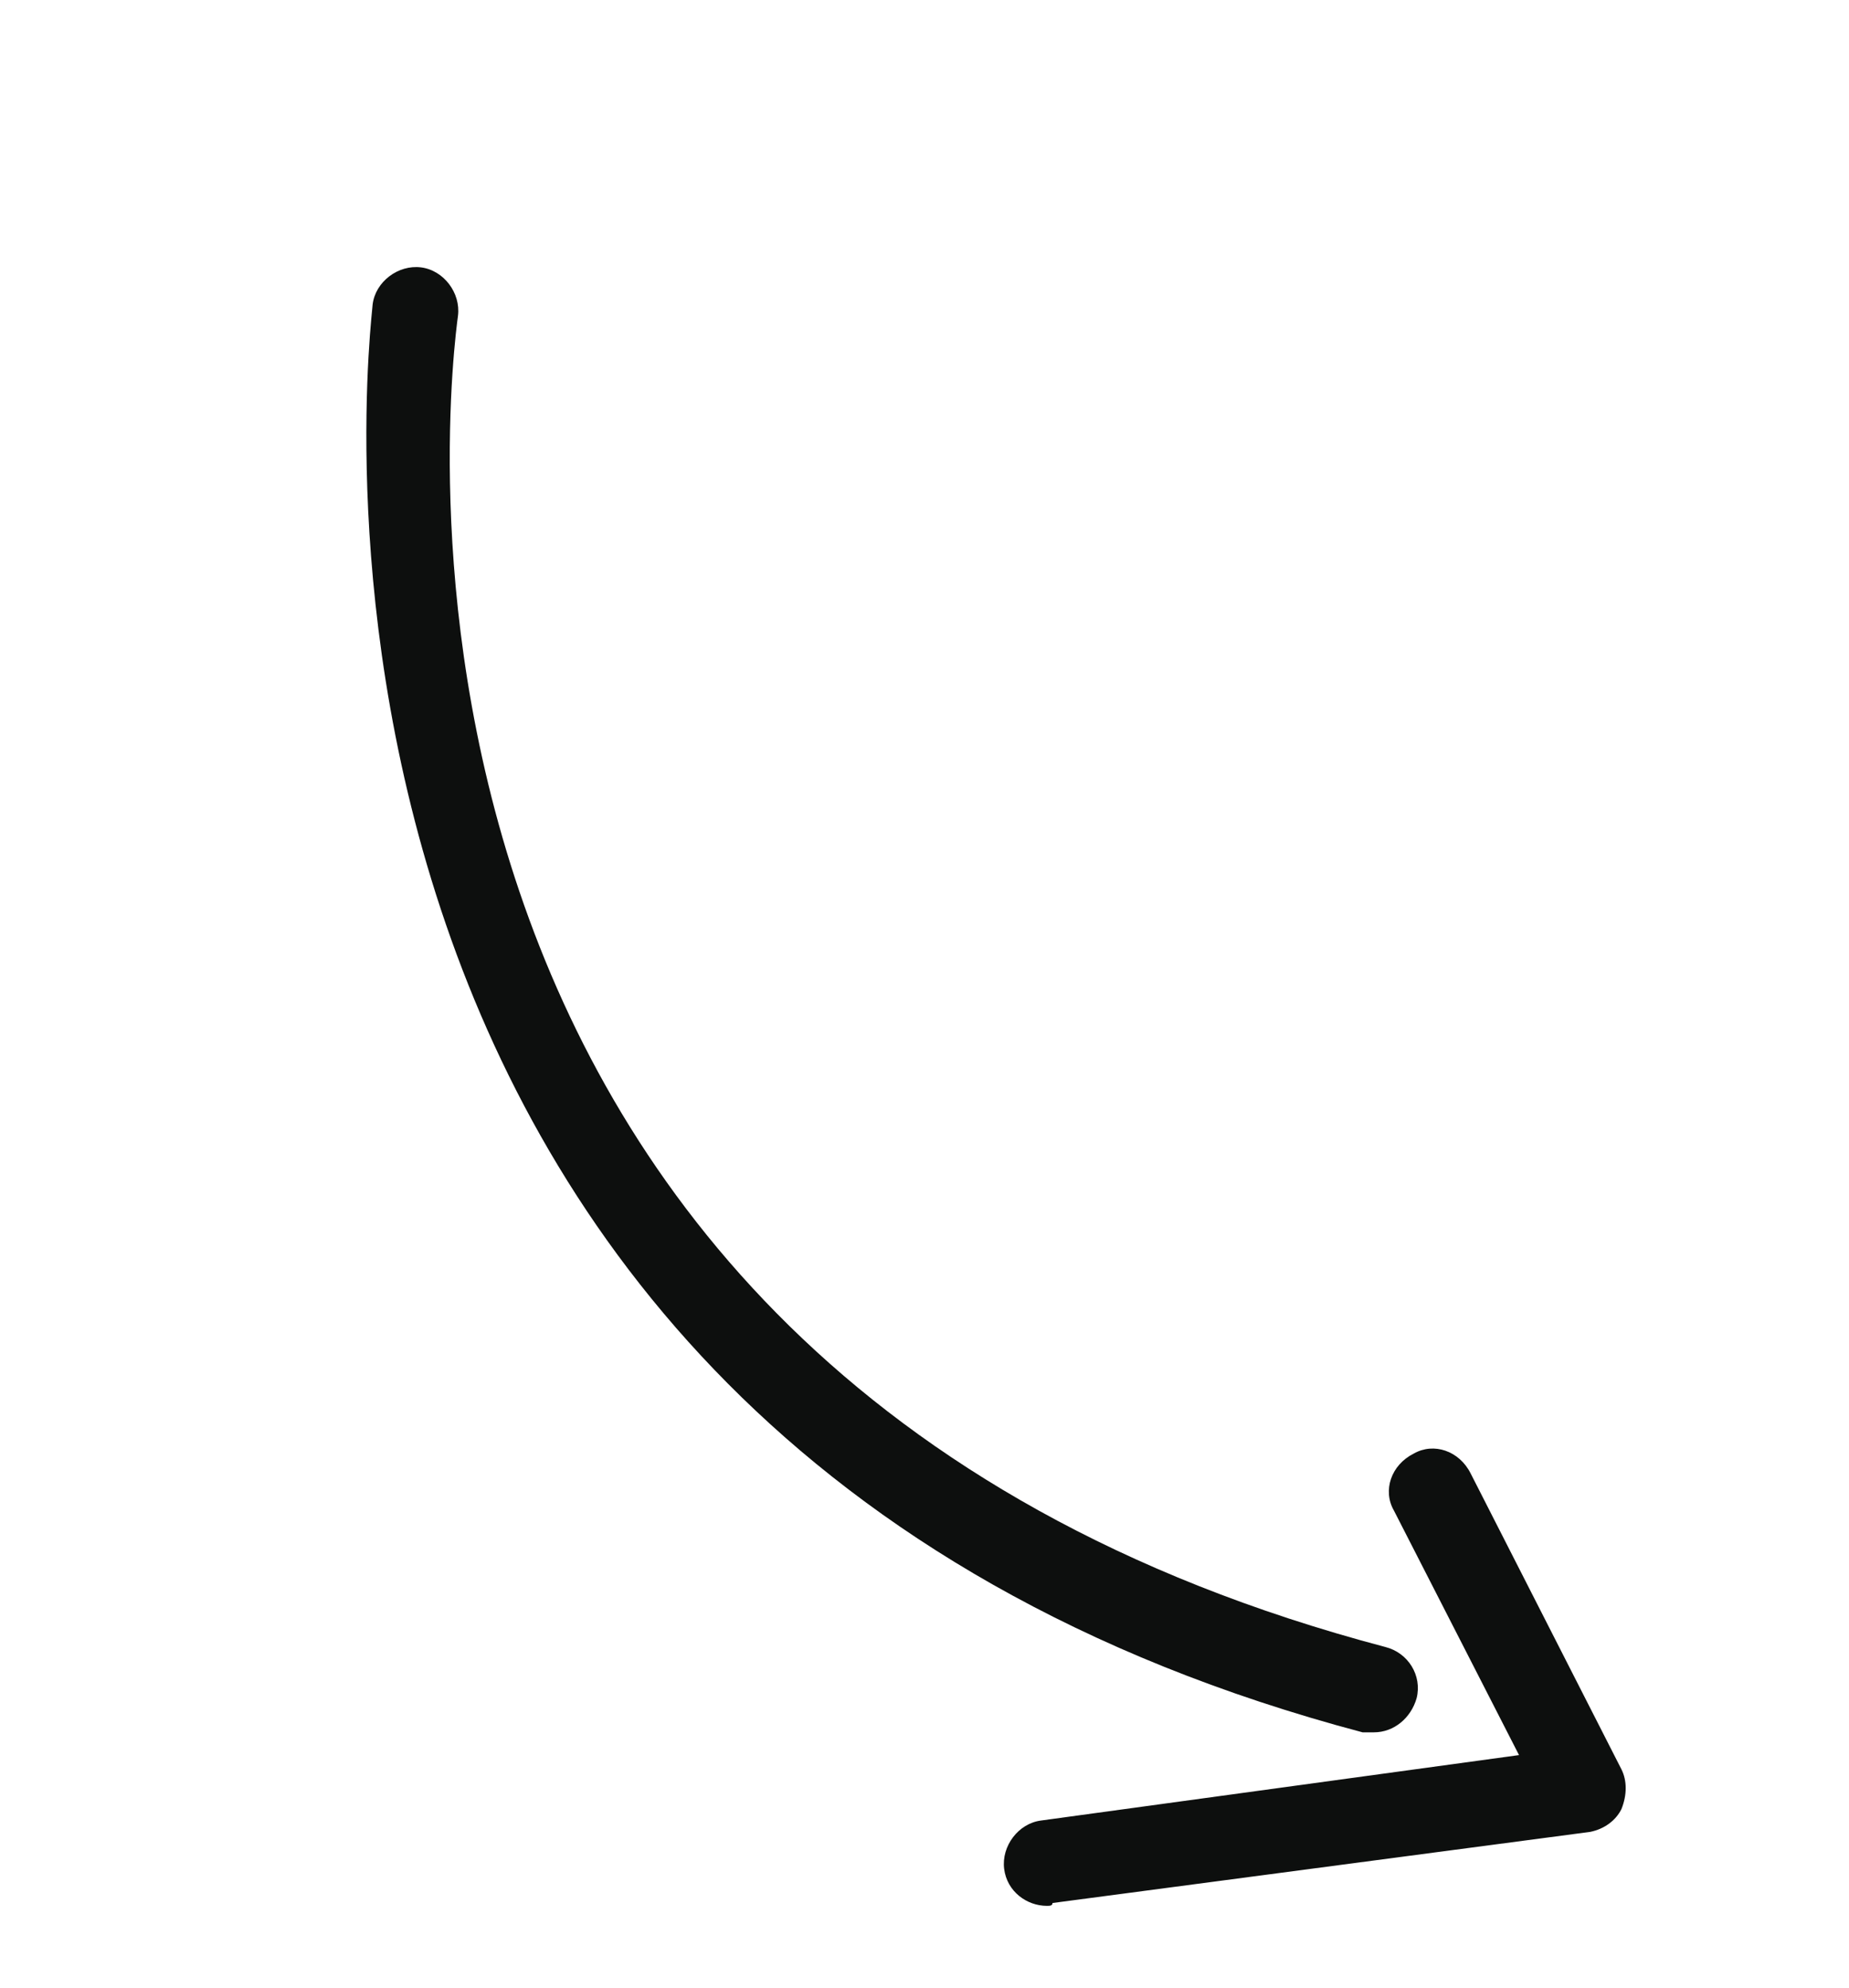 <svg xmlns="http://www.w3.org/2000/svg" xmlns:xlink="http://www.w3.org/1999/xlink" id="Calque_1" x="0px" y="0px" viewBox="0 0 65 69.9" style="enable-background:new 0 0 65 69.9;" xml:space="preserve"><style type="text/css">	.st0{fill:#0D0F0E;}</style><g>	<g>		<path class="st0" d="M48.3,60.9c-0.1,0-0.3,0-0.4,0C7.9,50.3,13.1,11.1,13.1,10.7c0.1-0.8,0.9-1.4,1.7-1.3   c0.8,0.1,1.4,0.9,1.3,1.7c-0.2,1.5-4.9,36.9,32.6,46.8c0.8,0.2,1.3,1,1.1,1.8C49.6,60.4,49,60.9,48.3,60.9z"></path>	</g>	<g>		<path class="st0" d="M36.8,67c-0.7,0-1.4-0.5-1.5-1.3c-0.1-0.8,0.5-1.6,1.3-1.7l16.8-2.3L49,53.1c-0.4-0.7-0.1-1.6,0.7-2   c0.7-0.4,1.6-0.1,2,0.7L57,62.2c0.2,0.4,0.2,0.9,0,1.4c-0.2,0.4-0.6,0.7-1.1,0.8L37,66.9C37,67,36.9,67,36.8,67z"></path>	</g></g></svg>